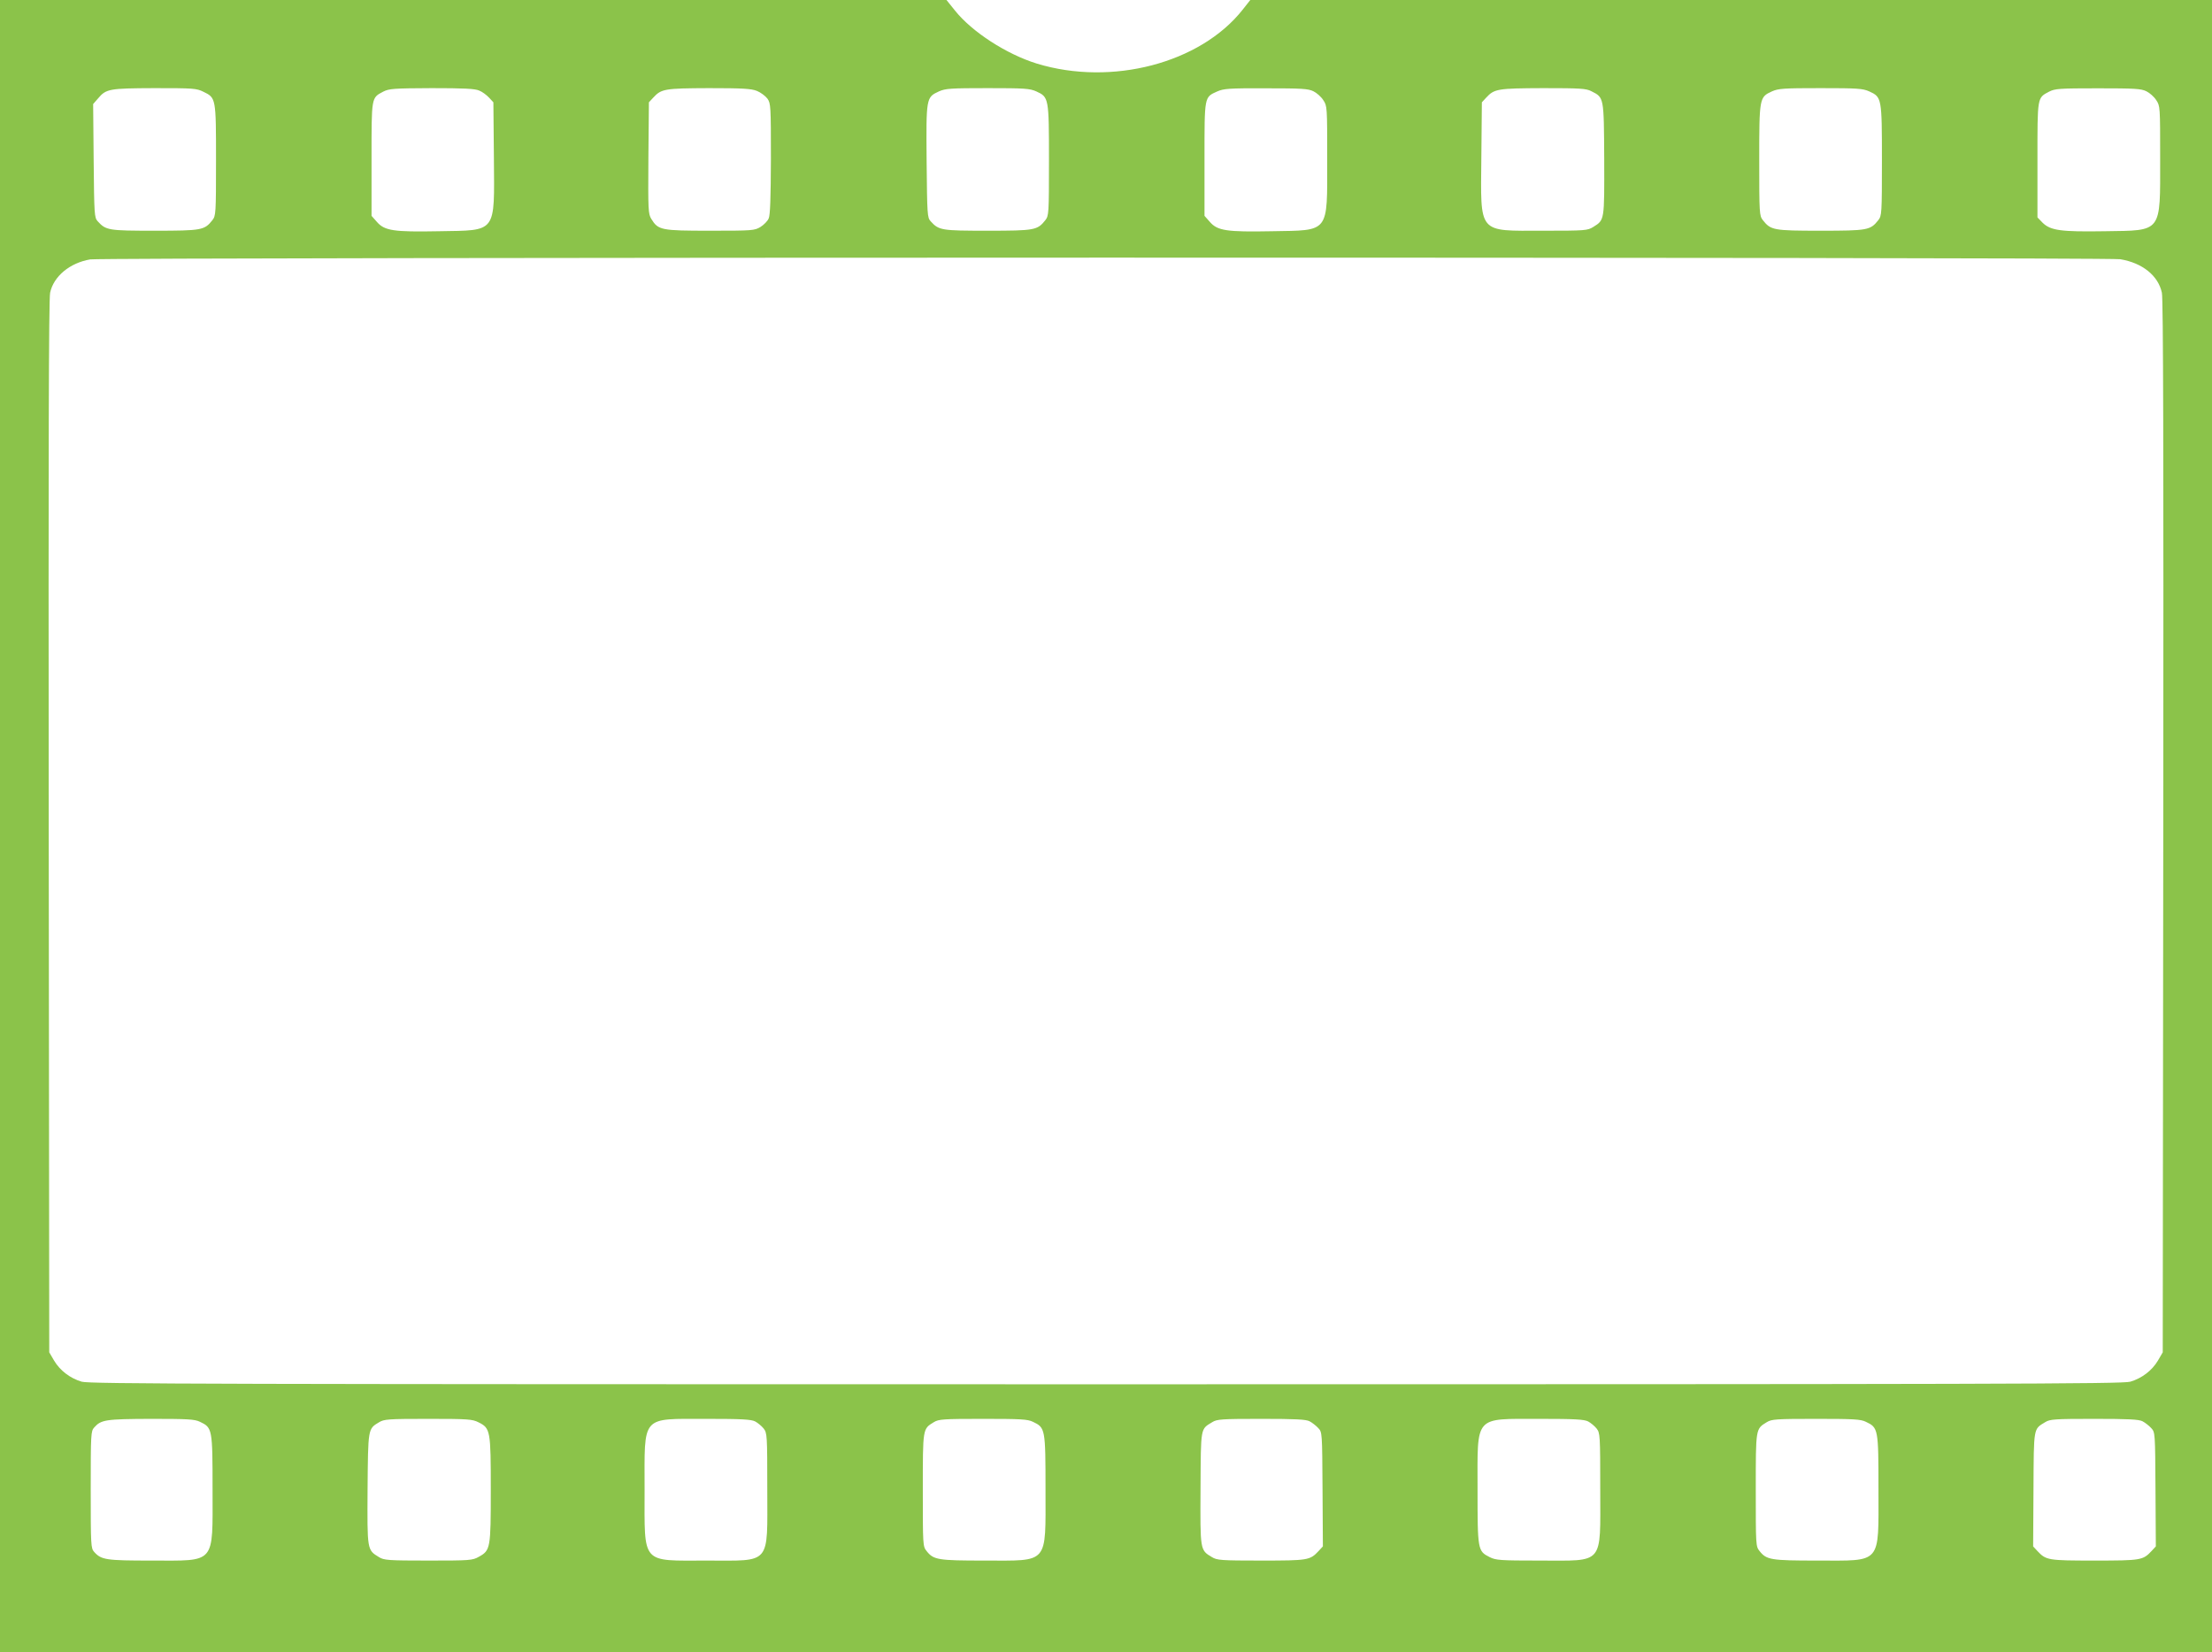 <?xml version="1.0" standalone="no"?>
<!DOCTYPE svg PUBLIC "-//W3C//DTD SVG 20010904//EN"
 "http://www.w3.org/TR/2001/REC-SVG-20010904/DTD/svg10.dtd">
<svg version="1.0" xmlns="http://www.w3.org/2000/svg"
 width="1280pt" height="956pt" viewBox="0 0 1280 956"
 preserveAspectRatio="xMidYMid meet">
<g transform="translate(0,956) scale(0.1,-0.1)"
fill="#8bc34a" stroke="none">
<path d="M0 4780 l0 -4780 6400 0 6400 0 0 4780 0 4780 -2782 0 -2783 0 -45
-57 c-245 -309 -757 -443 -1190 -311 -175 54 -375 183 -474 307 l-49 61 -2739
0 -2738 0 0 -4780z m1177 4249 c73 -35 73 -36 73 -397 0 -309 -1 -320 -21
-346 -46 -58 -61 -61 -334 -61 -268 0 -282 2 -330 55 -19 21 -20 38 -23 350
l-3 328 28 32 c47 56 64 59 327 60 224 0 243 -1 283 -21z m1596 7 c18 -7 43
-26 57 -41 l25 -27 3 -321 c3 -441 20 -419 -319 -425 -261 -5 -314 3 -358 54
l-31 35 0 327 c0 364 -2 355 68 392 34 17 59 19 280 20 184 0 250 -3 275 -14z
m1607 -2 c22 -9 49 -29 61 -45 19 -27 20 -43 20 -348 -1 -225 -4 -327 -13
-345 -6 -15 -28 -37 -47 -49 -35 -21 -45 -22 -291 -22 -284 0 -301 3 -341 68
-18 30 -19 48 -17 354 l3 321 25 27 c47 51 66 54 322 55 196 0 245 -3 278 -16z
m1617 -3 c72 -33 73 -37 73 -399 0 -309 -1 -320 -21 -346 -46 -58 -61 -61
-334 -61 -268 0 -282 2 -330 55 -19 21 -20 38 -23 346 -3 368 -3 371 71 405
38 17 68 19 282 19 214 0 244 -2 282 -19z m1603 1 c19 -9 45 -32 57 -51 23
-34 23 -38 23 -345 0 -429 16 -408 -321 -414 -261 -5 -314 3 -358 54 l-31 35
0 327 c0 368 -2 359 74 393 36 16 68 19 281 18 205 0 245 -2 275 -17z m1609 0
c73 -37 72 -31 74 -393 1 -358 2 -351 -63 -392 -34 -21 -45 -22 -290 -22 -382
0 -362 -24 -358 427 l3 316 25 27 c47 51 66 54 330 55 214 0 249 -2 279 -18z
m1608 -1 c72 -33 73 -37 73 -399 0 -309 -1 -320 -21 -346 -46 -58 -61 -61
-334 -61 -273 0 -288 3 -334 61 -20 26 -21 37 -21 346 0 362 1 366 73 399 38
17 68 19 282 19 214 0 244 -2 282 -19z m1603 1 c19 -9 45 -32 57 -51 23 -34
23 -38 23 -340 0 -432 14 -414 -321 -419 -252 -4 -313 4 -359 49 l-30 31 0
332 c0 369 -2 359 68 396 34 17 58 19 282 19 210 0 250 -2 280 -17z m-151
-972 c128 -21 220 -95 241 -194 8 -36 10 -914 8 -3091 l-3 -3040 -28 -48 c-34
-57 -92 -102 -160 -122 -45 -13 -750 -15 -5927 -15 -5177 0 -5882 2 -5927 15
-68 20 -126 65 -160 122 l-28 48 -3 3040 c-2 2177 0 3055 8 3091 20 95 114
173 232 193 78 13 11667 14 11747 1z m-11112 -6727 c72 -34 73 -40 73 -393 0
-436 22 -410 -354 -410 -262 0 -290 4 -331 50 -19 21 -20 36 -20 360 0 324 1
339 20 360 40 45 65 49 328 50 212 0 254 -2 284 -17z m1612 -3 c69 -34 71 -48
71 -390 0 -340 -2 -351 -69 -388 -37 -21 -51 -22 -292 -22 -234 0 -257 2 -286
20 -69 42 -68 39 -66 393 3 352 2 349 66 387 29 18 52 20 285 20 231 0 256 -2
291 -20z m1601 5 c15 -8 38 -27 49 -41 20 -26 21 -37 21 -354 0 -440 26 -410
-350 -410 -383 0 -360 -27 -360 410 0 437 -24 409 358 410 204 0 259 -3 282
-15z m1607 -2 c72 -34 73 -40 73 -393 0 -436 22 -410 -354 -410 -268 0 -294 4
-334 55 -22 27 -22 34 -22 354 0 360 -1 352 64 392 28 17 53 19 284 19 217 0
259 -2 289 -17z m1601 3 c15 -8 37 -25 50 -39 23 -24 23 -25 25 -355 l2 -330
-25 -27 c-50 -53 -59 -55 -332 -55 -233 0 -256 2 -285 20 -69 41 -68 38 -66
398 2 358 -1 341 68 383 27 17 54 19 283 19 198 0 259 -3 280 -14z m1612 -1
c15 -8 38 -27 49 -41 20 -26 21 -37 21 -354 0 -440 26 -410 -350 -410 -231 0
-254 2 -290 20 -69 35 -70 40 -70 392 0 434 -23 407 358 408 204 0 259 -3 282
-15z m1607 -2 c72 -34 73 -40 73 -393 0 -436 22 -410 -354 -410 -268 0 -294 4
-334 55 -22 27 -22 34 -22 354 0 360 -1 352 64 392 28 17 53 19 284 19 217 0
259 -2 289 -17z m1601 3 c15 -8 37 -25 50 -39 23 -25 23 -25 25 -355 l2 -330
-25 -27 c-50 -53 -60 -55 -330 -55 -270 0 -280 2 -330 55 l-25 27 2 330 c2
364 -1 347 68 389 27 17 54 19 283 19 198 0 259 -3 280 -14z"/>
</g>
</svg>
